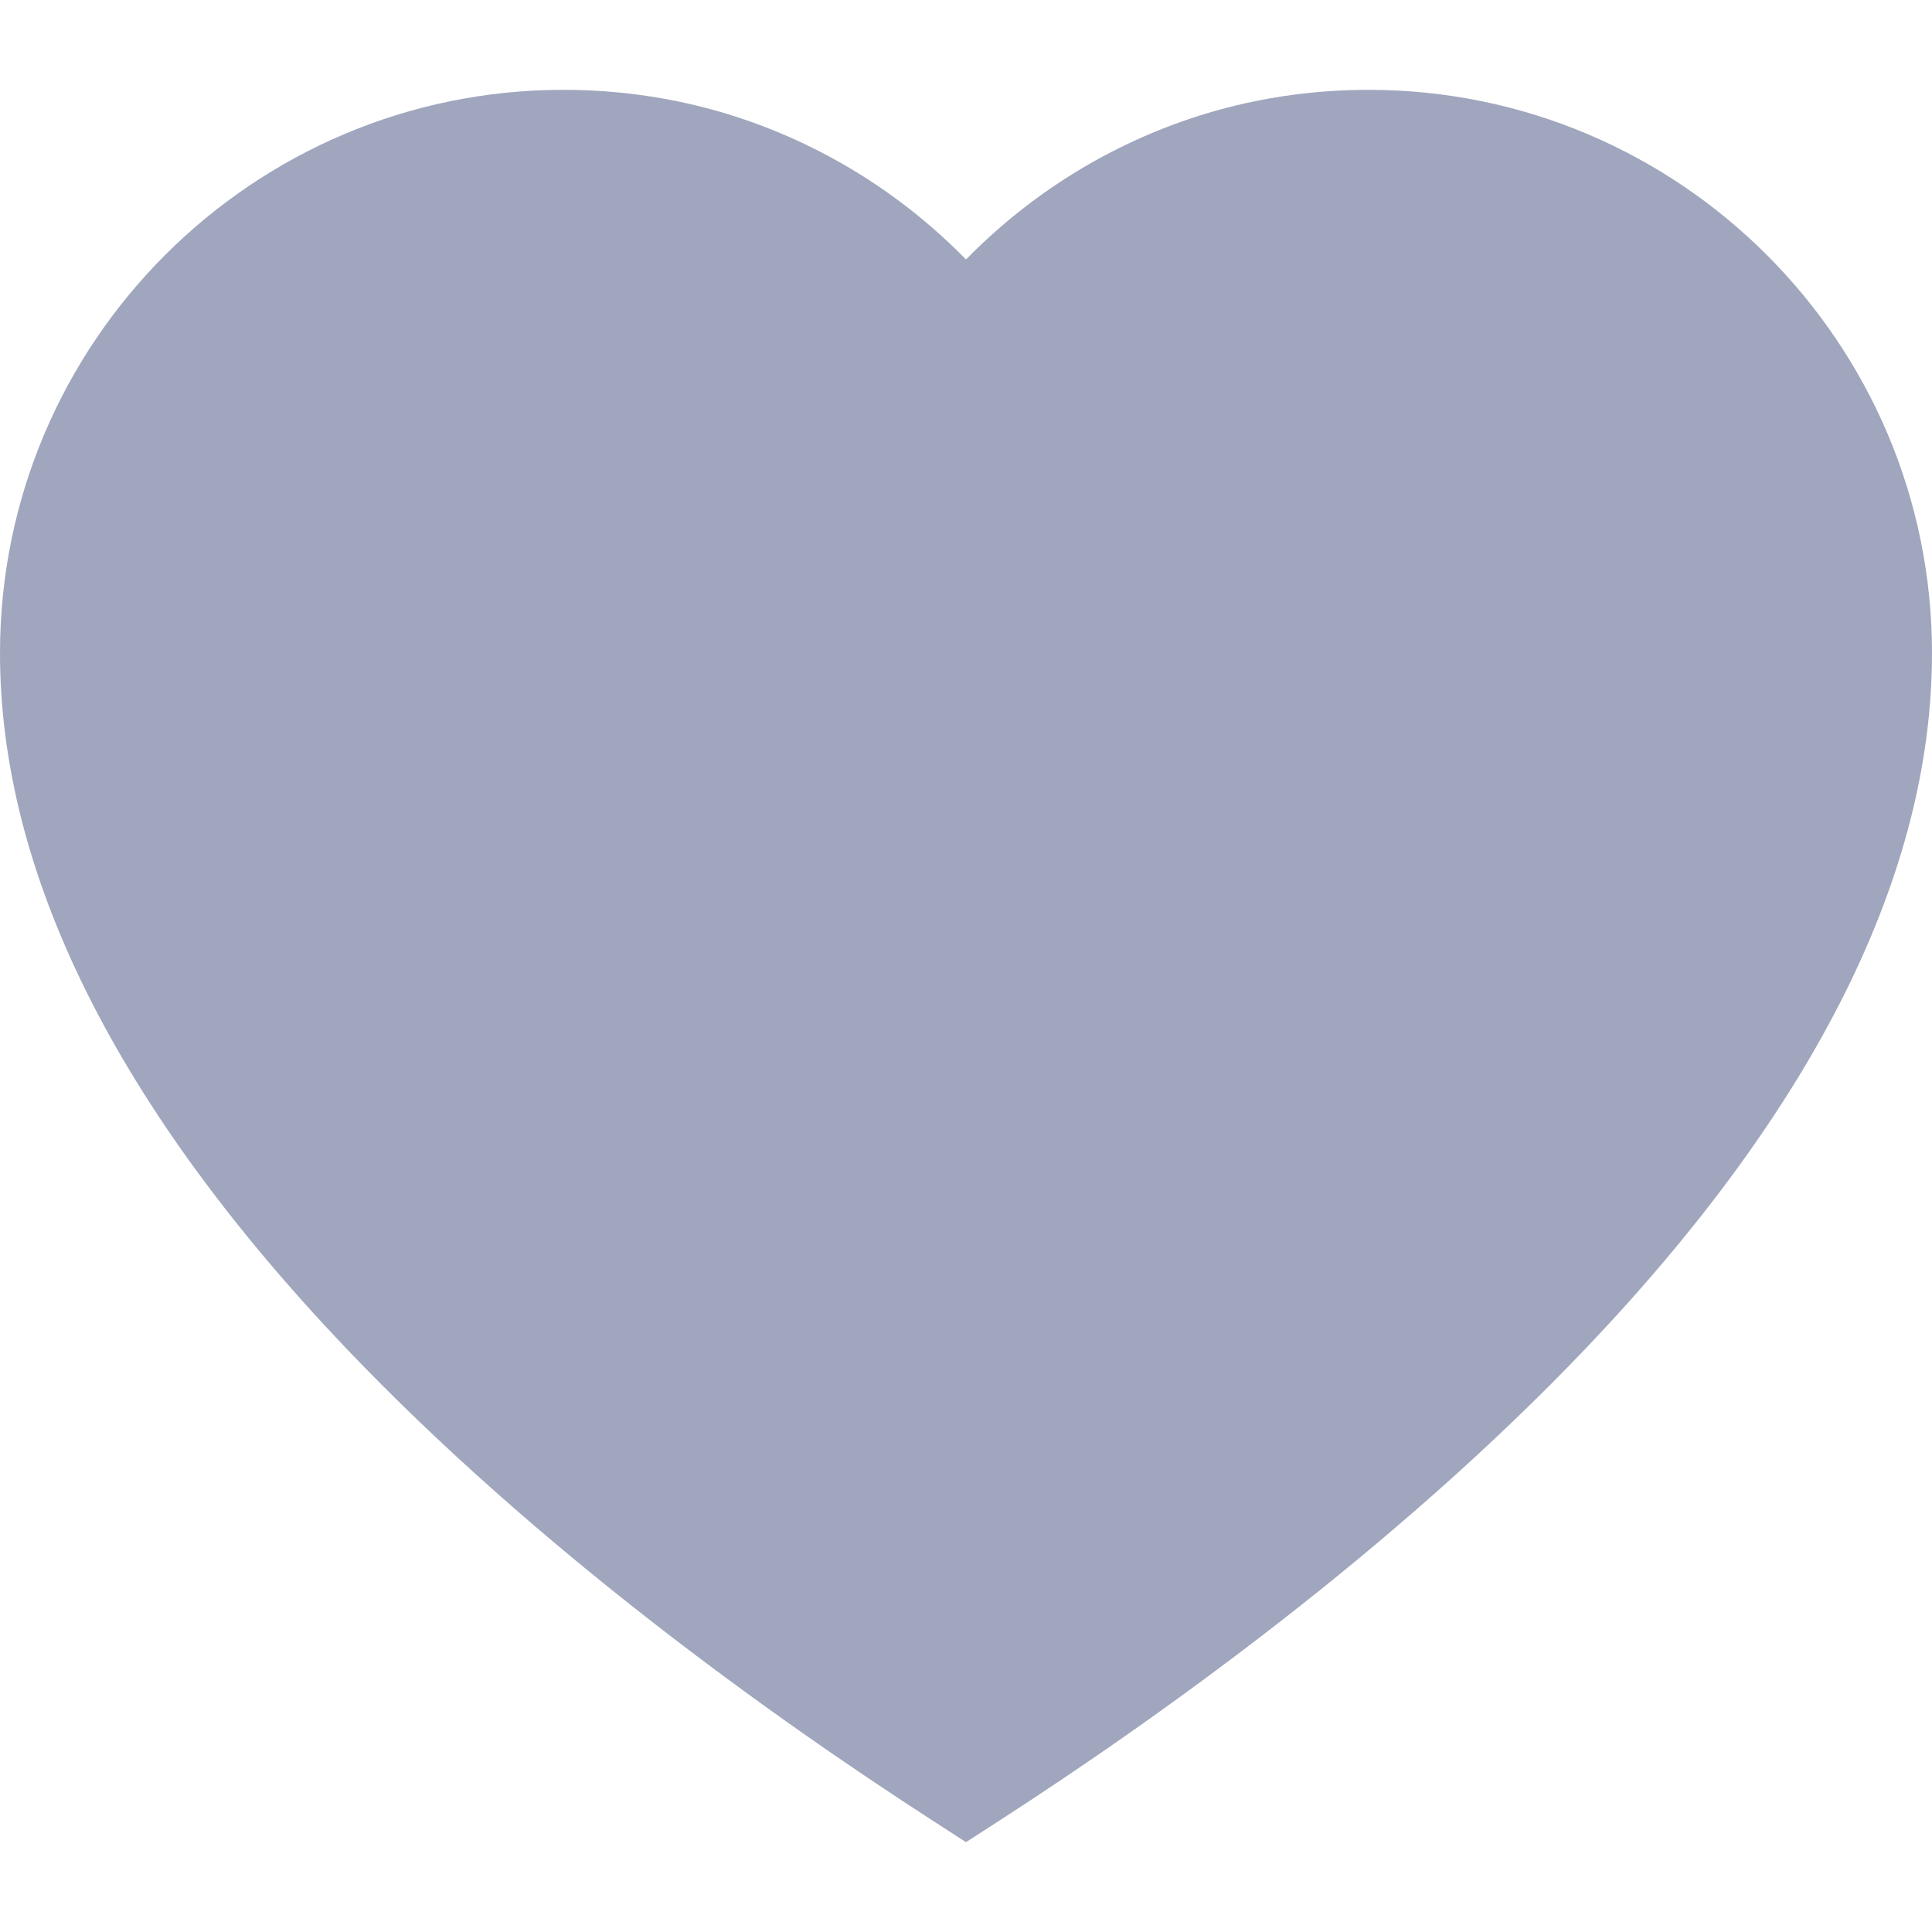 <svg width="20" height="20" viewBox="0 0 20 20" fill="none" xmlns="http://www.w3.org/2000/svg">
<g clip-path="url(#clip0_73_871)">
<path d="M14.169 0.93C13.237 0.93 12.346 1.143 11.521 1.565C10.959 1.852 10.443 2.233 10 2.686C9.557 2.233 9.041 1.852 8.479 1.565C7.654 1.143 6.763 0.93 5.83 0.93C2.616 0.93 0 3.545 0 6.76C0 9.037 1.203 11.456 3.574 13.948C5.555 16.029 7.979 17.765 9.664 18.853L10 19.07L10.336 18.853C12.021 17.765 14.445 16.029 16.426 13.948C18.797 11.456 20 9.037 20 6.76C20 3.545 17.384 0.93 14.169 0.93Z" fill="#A0A6BD"/>
</g>
<defs>
<clipPath id="clip0_73_871">
<rect width="20" height="20" fill="white"/>
</clipPath>
</defs>
</svg>
